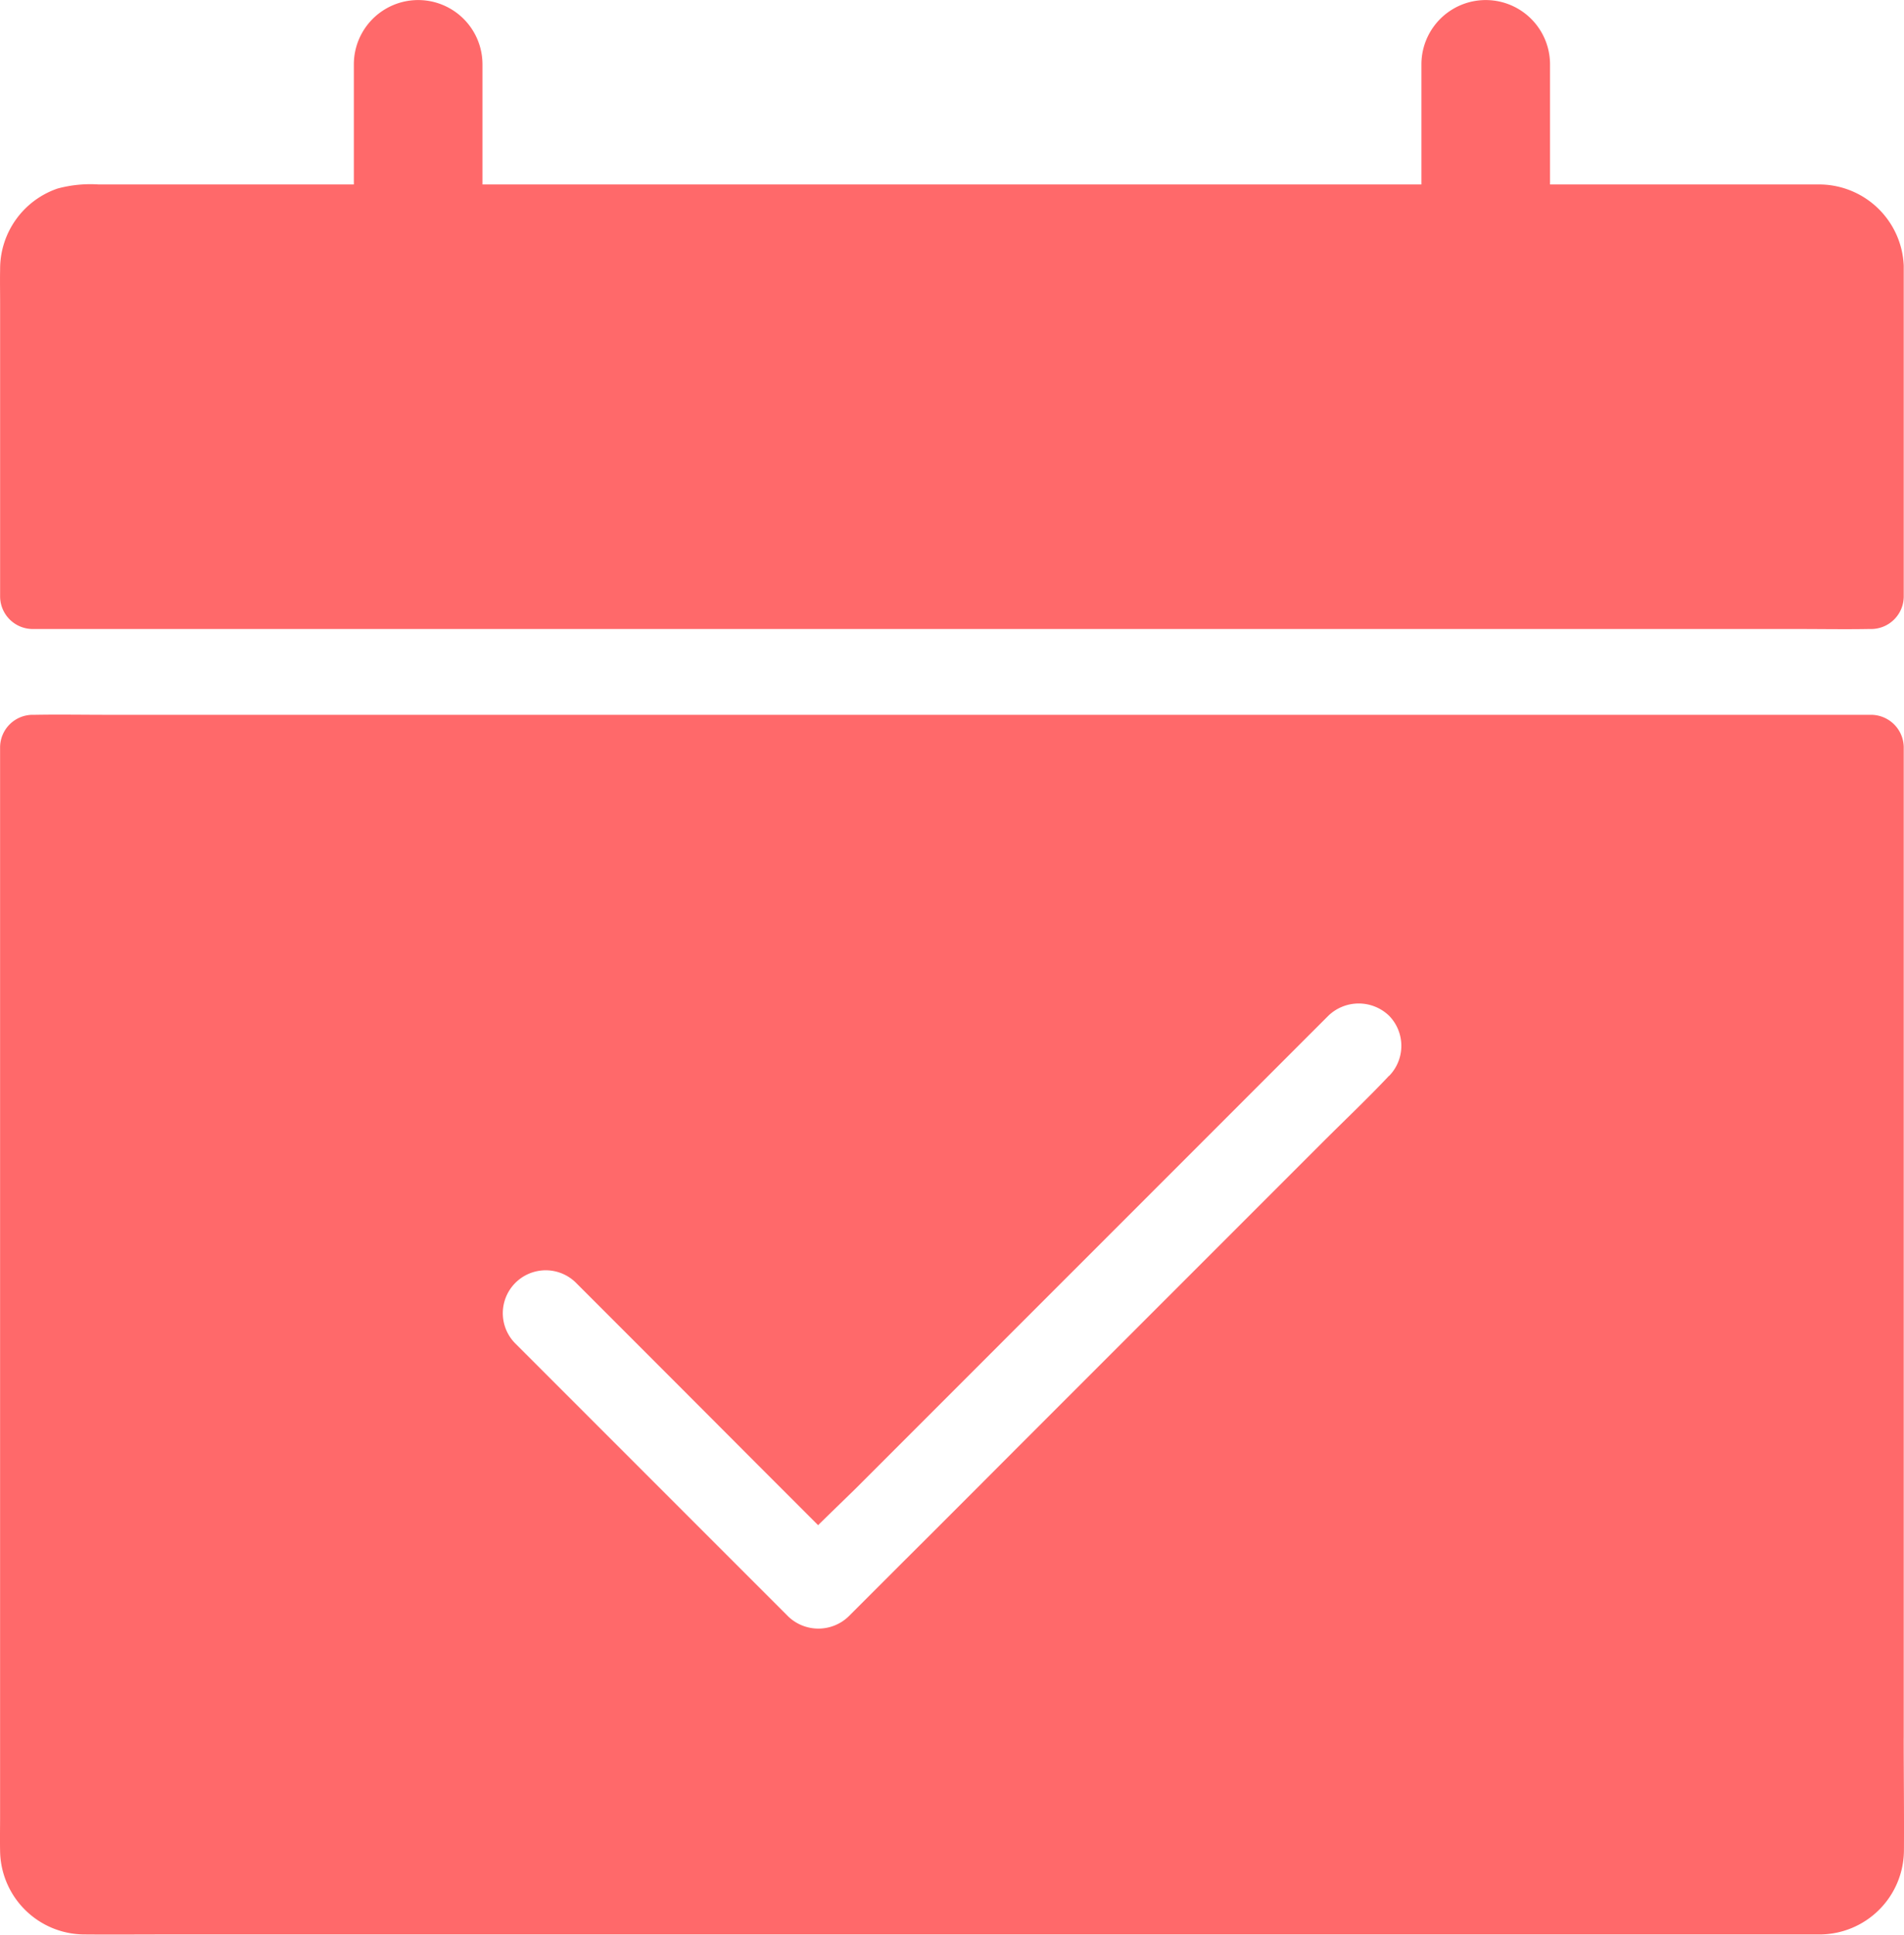 <svg xmlns="http://www.w3.org/2000/svg" width="66.942" height="68" viewBox="0 0 66.942 68">
  <g id="noun-appointment-3235682" transform="translate(-79.623 -50.827)">
    <path id="Tracé_24" data-name="Tracé 24" d="M146.556,477.352V442.515a1.154,1.154,0,0,0-1.131-1.131H83.388c-.844,0-1.688-.015-2.525,0h-.106a1.149,1.149,0,0,0-1.131,1.131v37.6c0,.392-.008.791,0,1.183a2.976,2.976,0,0,0,2.985,2.955c.942.008,1.892,0,2.834,0h58.148a2.971,2.971,0,0,0,2.97-2.97c.008-1.311-.008-2.623-.008-3.934Zm-18.1-23.275c-.015.008-.023.023-.03.03-.746.791-1.545,1.545-2.314,2.314l-4.748,4.748-5.464,5.464c-1.522,1.523-3.03,3.038-4.545,4.545l-1.892,1.892a1.531,1.531,0,0,1-2.133,0l-9.587-9.587a1.508,1.508,0,1,1,2.133-2.133l1.191,1.191q2.578,2.578,5.148,5.155l2.171,2.171c.43-.422.867-.844,1.3-1.266l4.748-4.748q2.736-2.736,5.464-5.464l4.537-4.537,1.892-1.892a1.539,1.539,0,0,1,2.133,0,1.513,1.513,0,0,1,0,2.118Z" transform="translate(0 -365.432)" fill="#ff696a"/>
    <path id="Tracé_25" data-name="Tracé 25" d="M146.561,60.168a2.98,2.98,0,0,0-2.924-2.857h-9.512V53.09a2.261,2.261,0,1,0-4.522,0v4.221H96.591V53.09a2.261,2.261,0,1,0-4.522,0v4.221H83.092a4.418,4.418,0,0,0-1.44.143,2.986,2.986,0,0,0-2.02,2.849c-.008.392,0,.784,0,1.176V71.805a1.149,1.149,0,0,0,1.131,1.131H142.8c.844,0,1.688.015,2.525,0h.105a1.149,1.149,0,0,0,1.131-1.131V60.167Z" transform="translate(-0.005 0)" fill="#ff696a"/>
  </g>
</svg>

